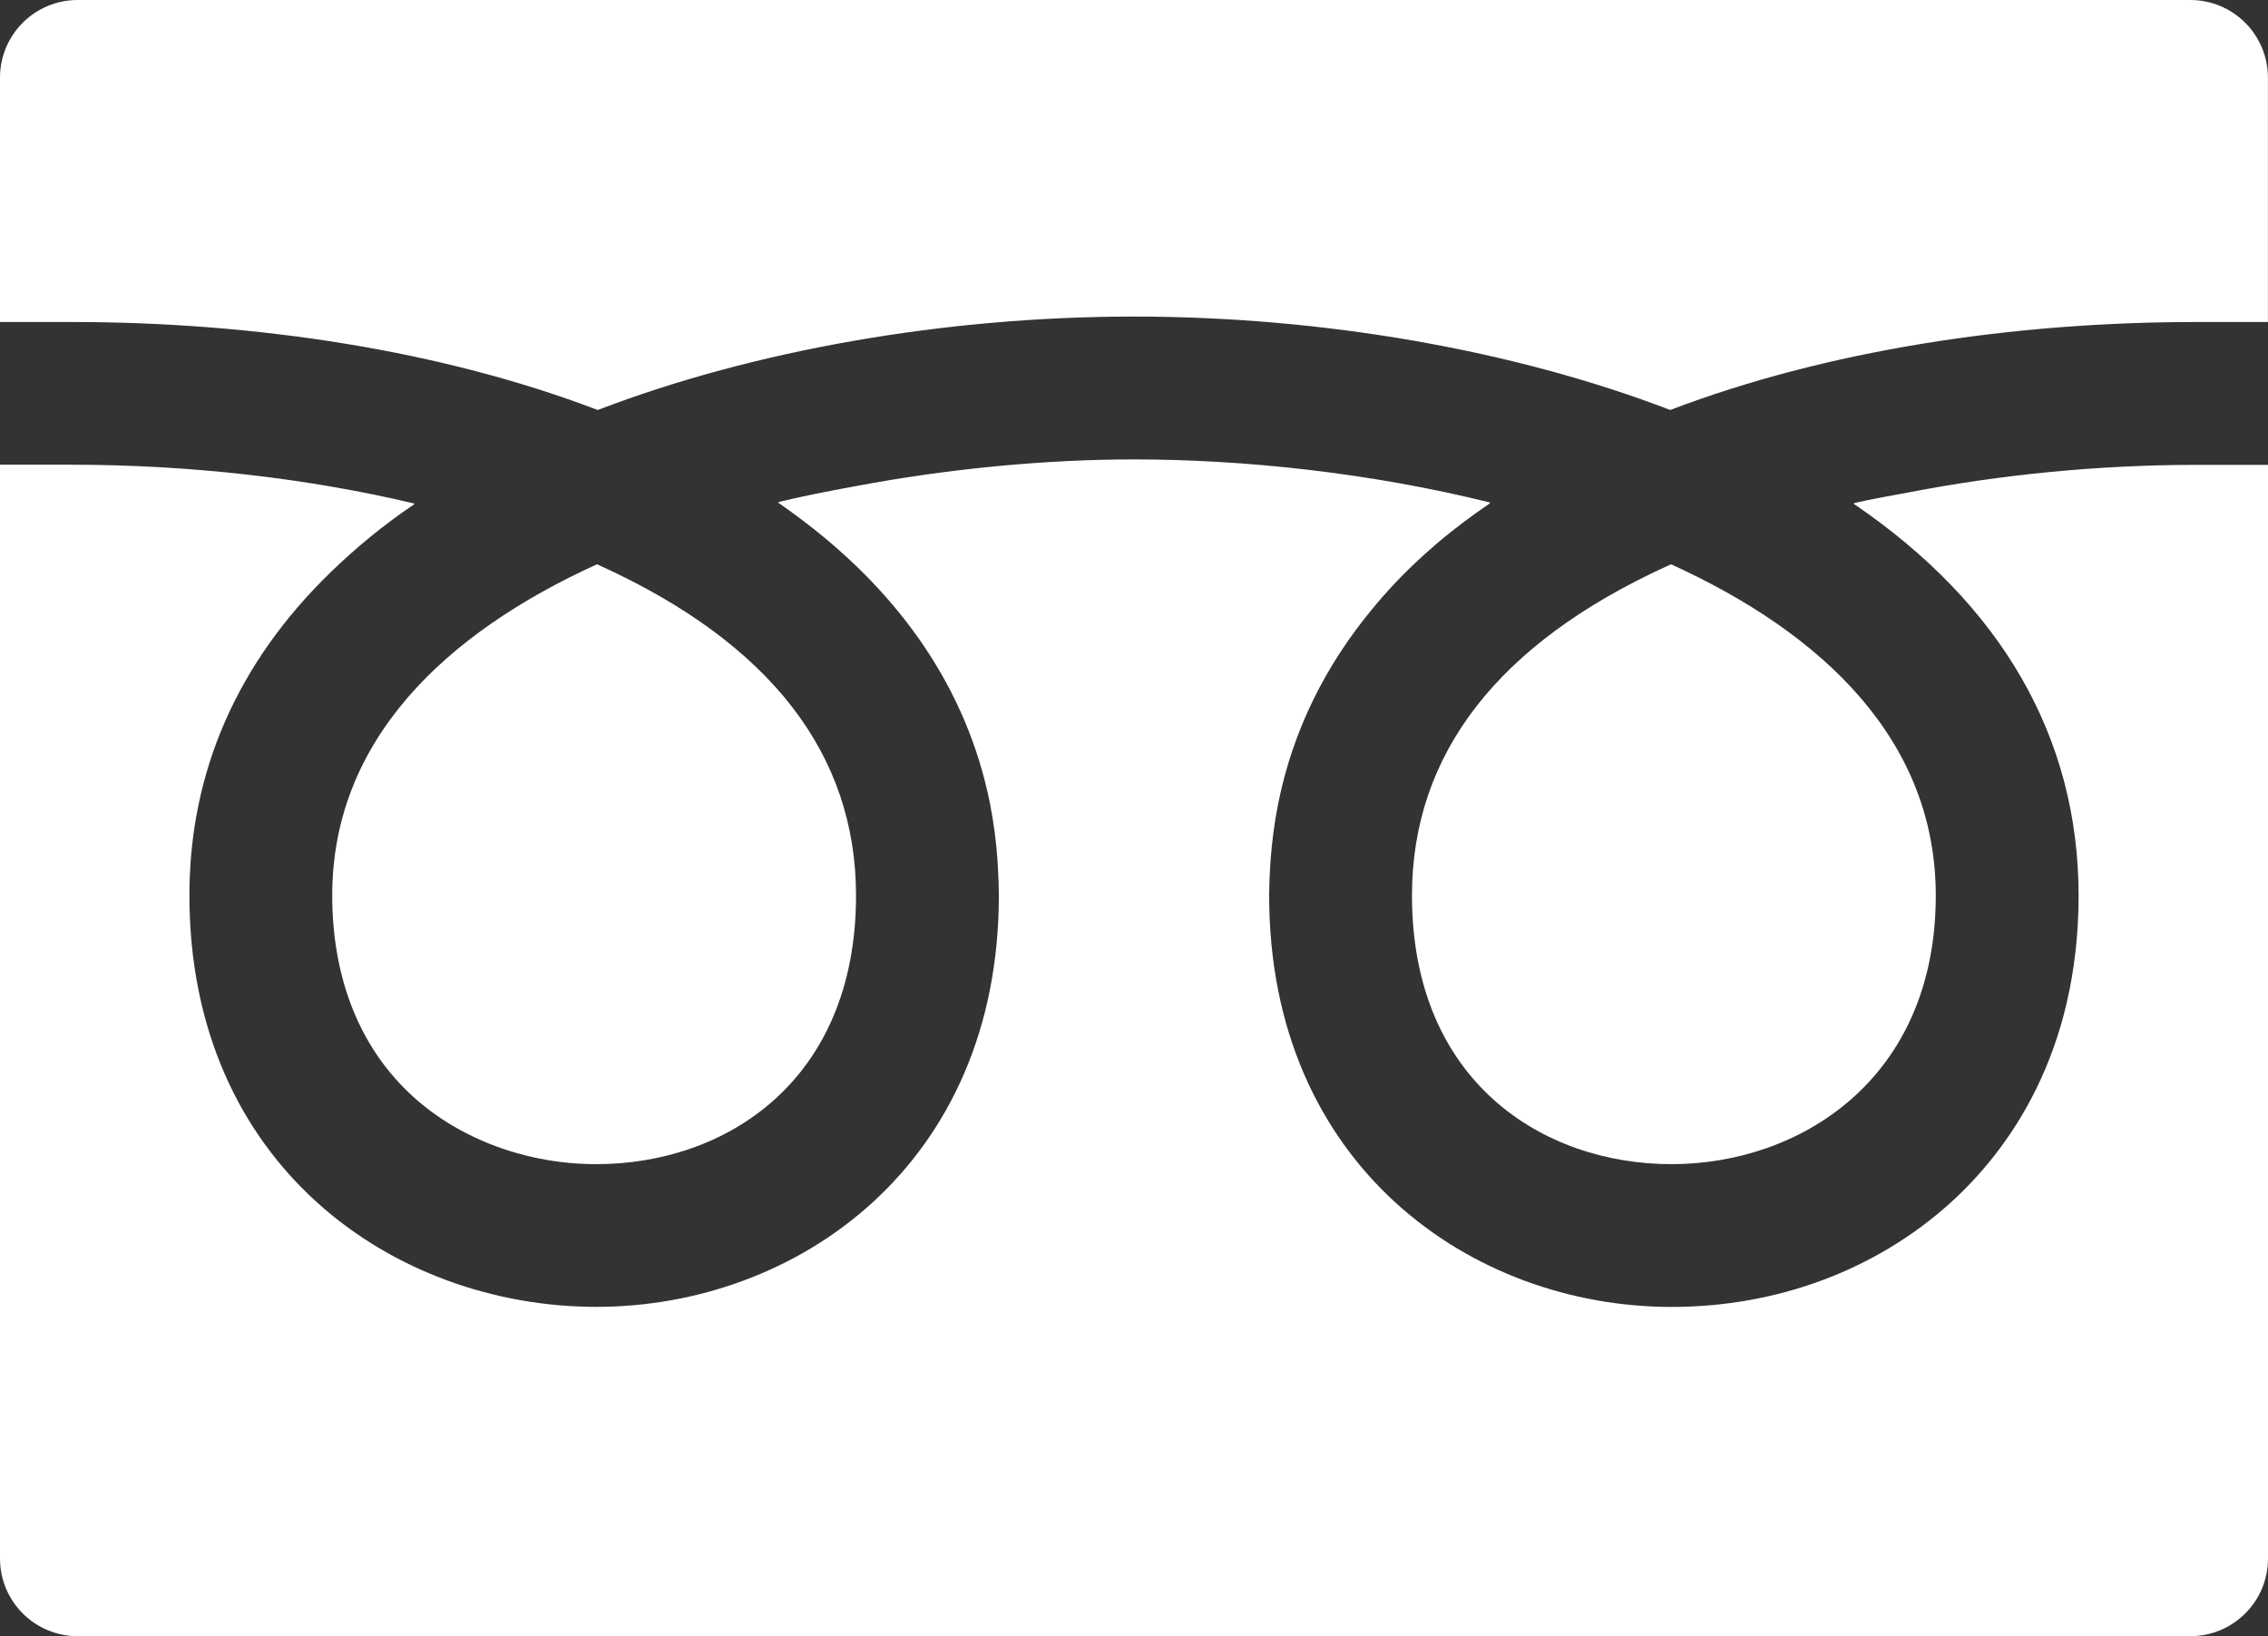 <?xml version="1.0" encoding="UTF-8"?><svg id="_レイヤー_1" xmlns="http://www.w3.org/2000/svg" viewBox="0 0 29.552 21.317"><rect x="0" y="0" width="29.552" height="21.317" fill="#333333" stroke="none"/><defs><style>.cls-1{fill:#fff;}</style></defs><path class="cls-1" d="M18.398,11.666c0,2.418,1.699,3.5,3.383,3.5,1.658,0,3.442-1.095,3.442-3.5,0-2.017-1.463-3.412-3.45-4.315-.018.008-.036.016-.054.025-2.203,1.006-3.321,2.45-3.321,4.29Z"/><path class="cls-1" d="M4.329,11.666c0,1.092.367,2.001,1.061,2.627.615.555,1.483.873,2.381.873,1.684,0,3.383-1.082,3.383-3.5,0-1.84-1.117-3.284-3.321-4.29-.018-.009-.036-.017-.054-.025-1.986.903-3.45,2.298-3.45,4.315Z"/><path class="cls-1" d="M29.552,6.065h0v-.009h-.93c-1.284,0-2.554.128-3.738.356-.244.045-.491.089-.727.142.002.002.005.003.007.005-.004.001-.008.002-.012.003,1.926,1.308,2.932,3.048,2.932,5.104s-.911,3.319-1.675,4.008c-.967.872-2.255,1.352-3.628,1.352-2.606,0-5.244-1.841-5.244-5.361,0-.113.005-.224.011-.334.002-.044.005-.087.008-.13.018-.238.048-.471.092-.696.003-.015.005-.03.009-.046.193-.957.62-1.797,1.224-2.526.045-.054.089-.108.136-.161.077-.087.156-.172.237-.256.14-.141.285-.279.443-.413.021-.018.041-.037.062-.054.205-.171.423-.335.656-.493-.002,0-.005,0-.008-.002.003-.002.007-.005.01-.007-1.567-.39-3.22-.562-4.64-.562-1.125,0-2.395.114-3.654.353-.333.061-.663.126-.98.202.002.002.004.003.007.005-.004.001-.008.002-.012.002.099.068.196.139.291.21.022.017.044.034.066.05,1.234.945,2.101,2.157,2.403,3.653.002.013.005.025.007.038.044.228.075.462.092.703.003.042.005.084.007.127.006.111.011.223.011.336,0,3.519-2.638,5.361-5.244,5.361-2.635,0-5.303-1.841-5.303-5.361,0-1.618.633-3.037,1.838-4.207.325-.315.684-.614,1.092-.888-.003,0-.005,0-.008-.002.004-.002.006-.005.01-.007-1.381-.328-2.919-.506-4.47-.506h-.93v14.25c0,.558.453,1.011,1.011,1.011h27.53c.558,0,1.011-.453,1.011-1.011V6.065h0Z"/><path class="cls-1" d="M7.789,5.341c2.03-.778,4.523-1.217,6.987-1.217s4.957.438,6.987,1.217c2.033-.775,4.45-1.146,6.858-1.146h.93V1.011c0-.558-.453-1.011-1.011-1.011H1.011C.453,0,0,.453,0,1.011v3.184h.93c2.408,0,4.826.371,6.858,1.146Z"/></svg>